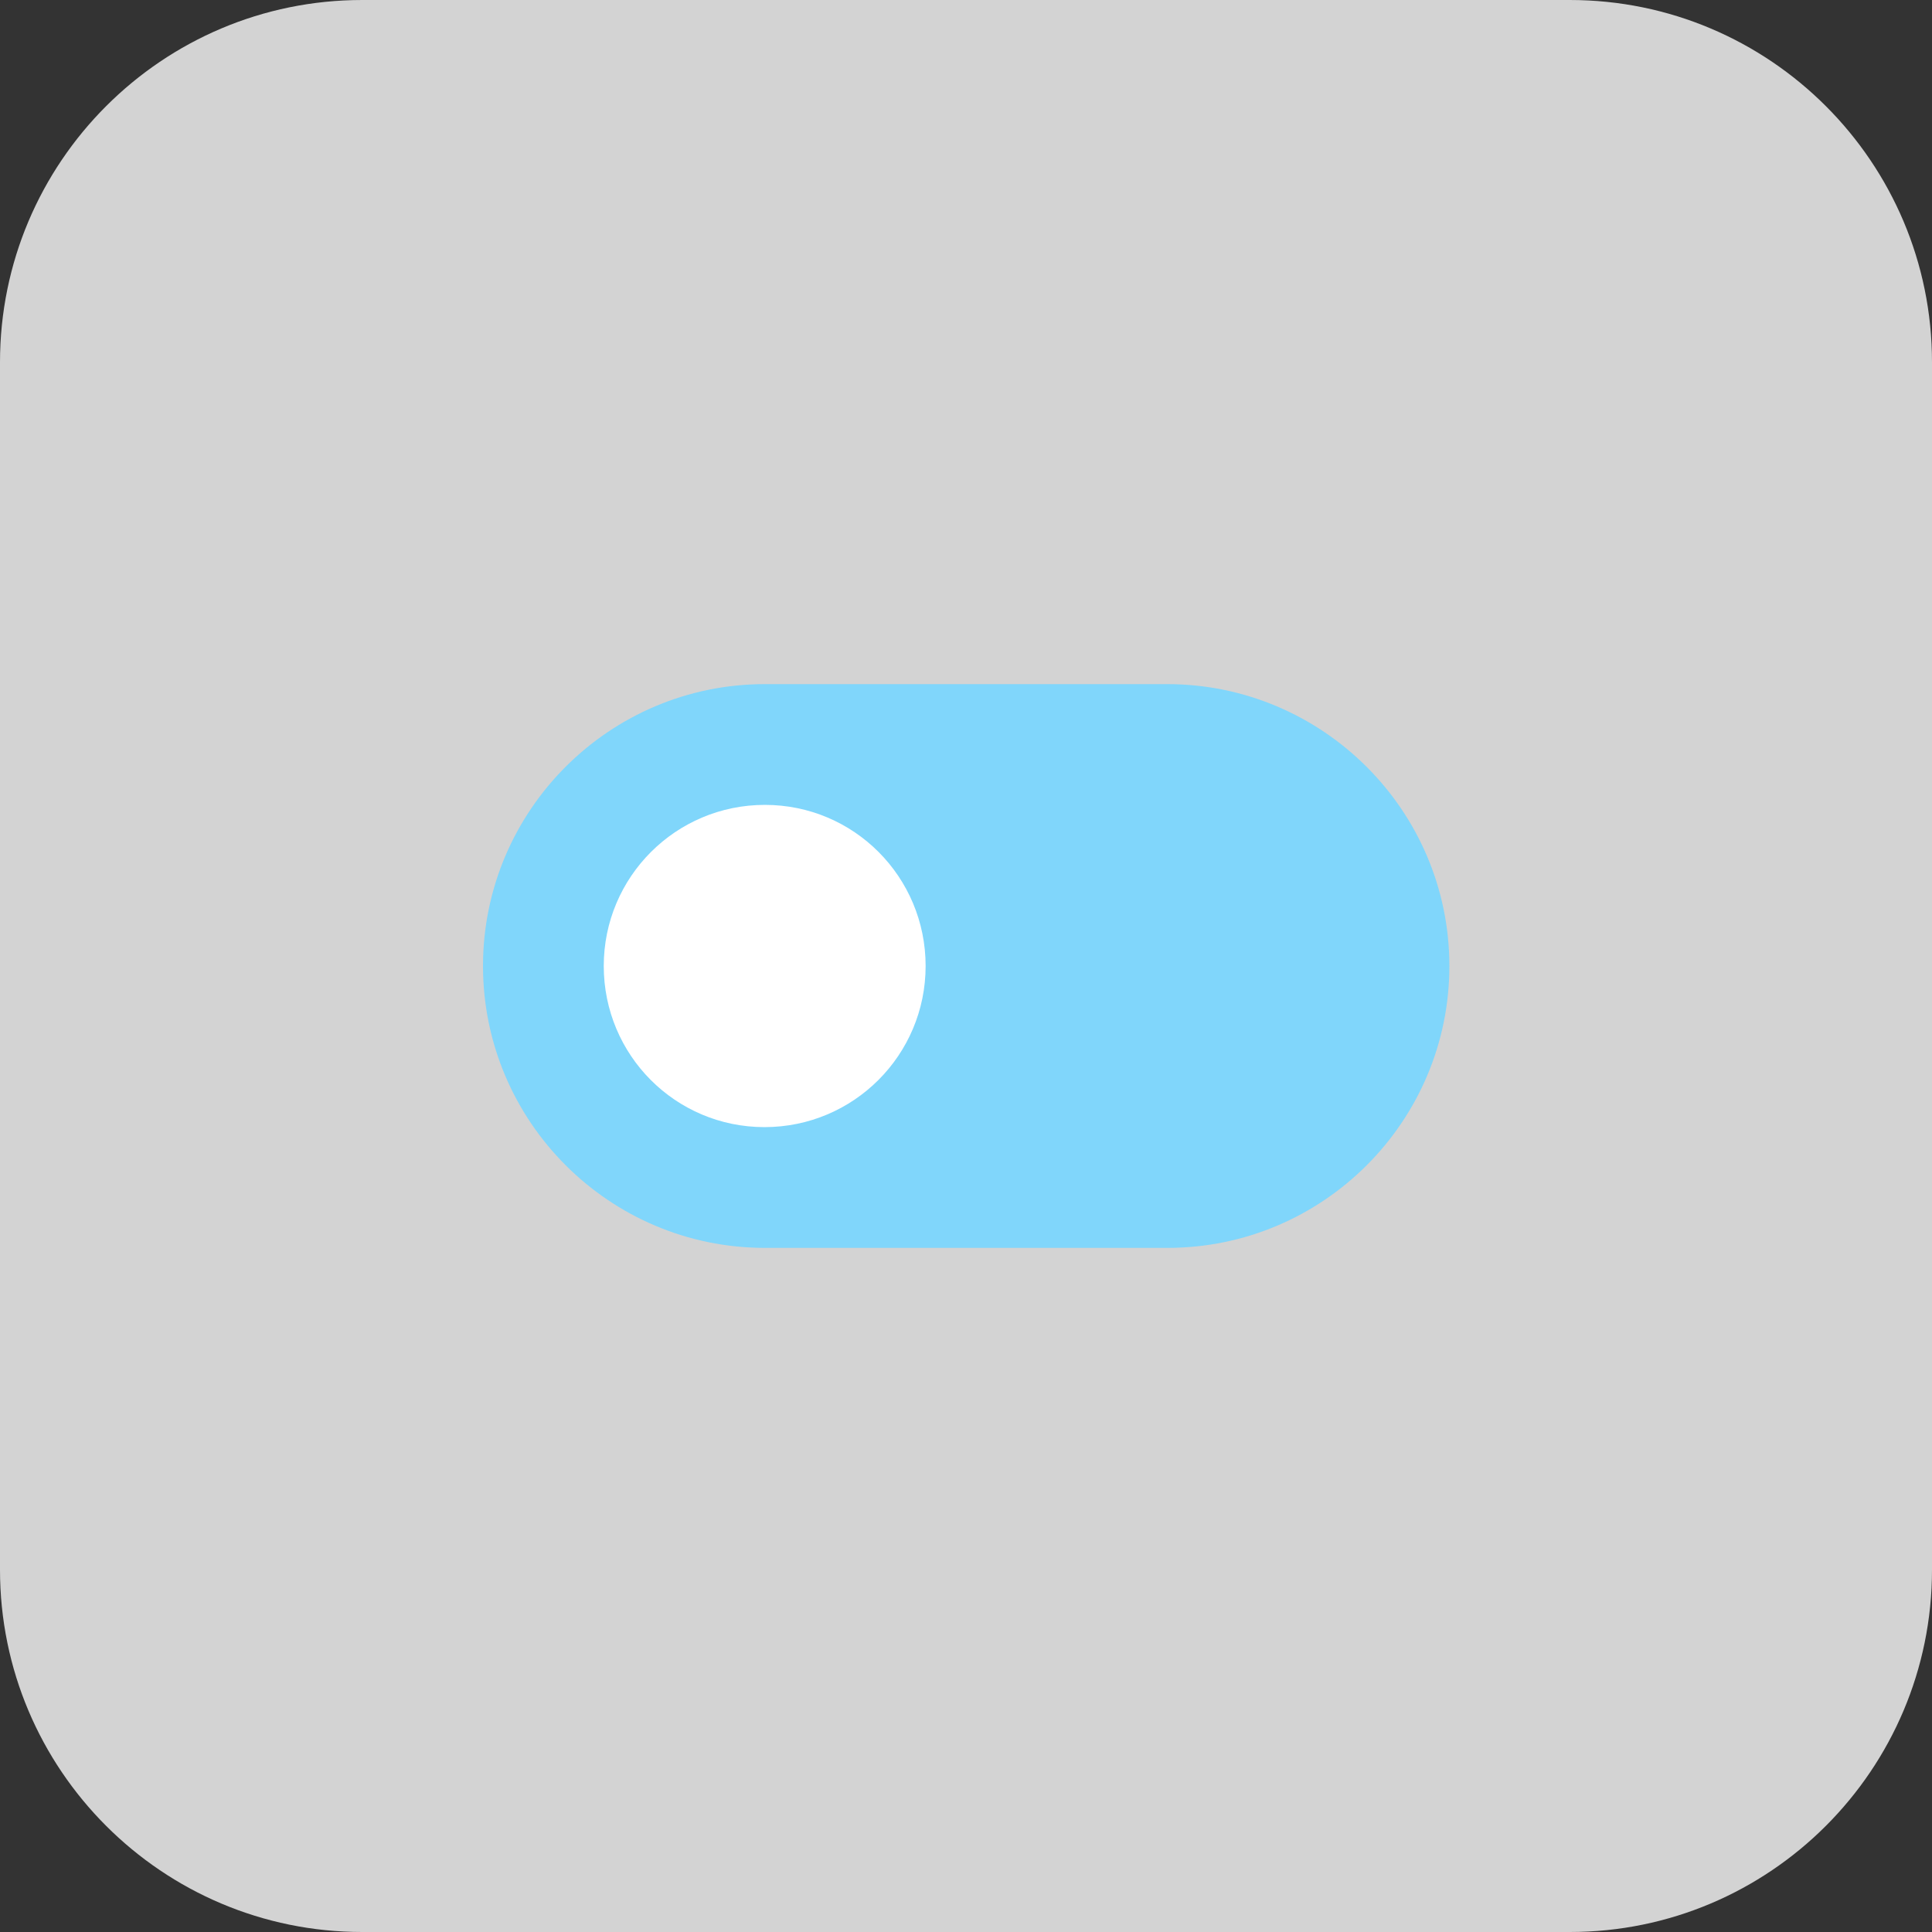 <?xml version="1.0" encoding="utf-8"?>
<!-- Generator: Adobe Illustrator 21.0.0, SVG Export Plug-In . SVG Version: 6.00 Build 0)  -->
<svg version="1.1" id="Layer_1" xmlns="http://www.w3.org/2000/svg" xmlns:xlink="http://www.w3.org/1999/xlink" x="0px" y="0px"
	 viewBox="0 0 512 512" style="enable-background:new 0 0 512 512;" xml:space="preserve">
<rect x="0" y="0" width="512" height="512" fill="#333333" stroke="none"/>
<style type="text/css">
	.st0{fill:#D3D3D3;}
	.st1{fill:#80D6FB;}
	.st2{fill:#FFFFFF;}
</style>
<path class="st0" d="M416,512H96c-53,0-96-43-96-96V96C0,43,43,0,96,0h320c53,0,96,43,96,96v320C512,469,469,512,416,512z"/>
<path class="st1" d="M309.3,181.3H202.7c-41.2,0-74.7,33.5-74.7,74.7s33.5,74.7,74.7,74.7h106.7c41.2,0,74.7-33.5,74.7-74.7
	S350.5,181.3,309.3,181.3z"/>
<path class="st2" d="M245.3,256c0,23.6-19.1,42.7-42.7,42.7S160,279.6,160,256s19.1-42.7,42.7-42.7S245.3,232.4,245.3,256z"/>
</svg>
